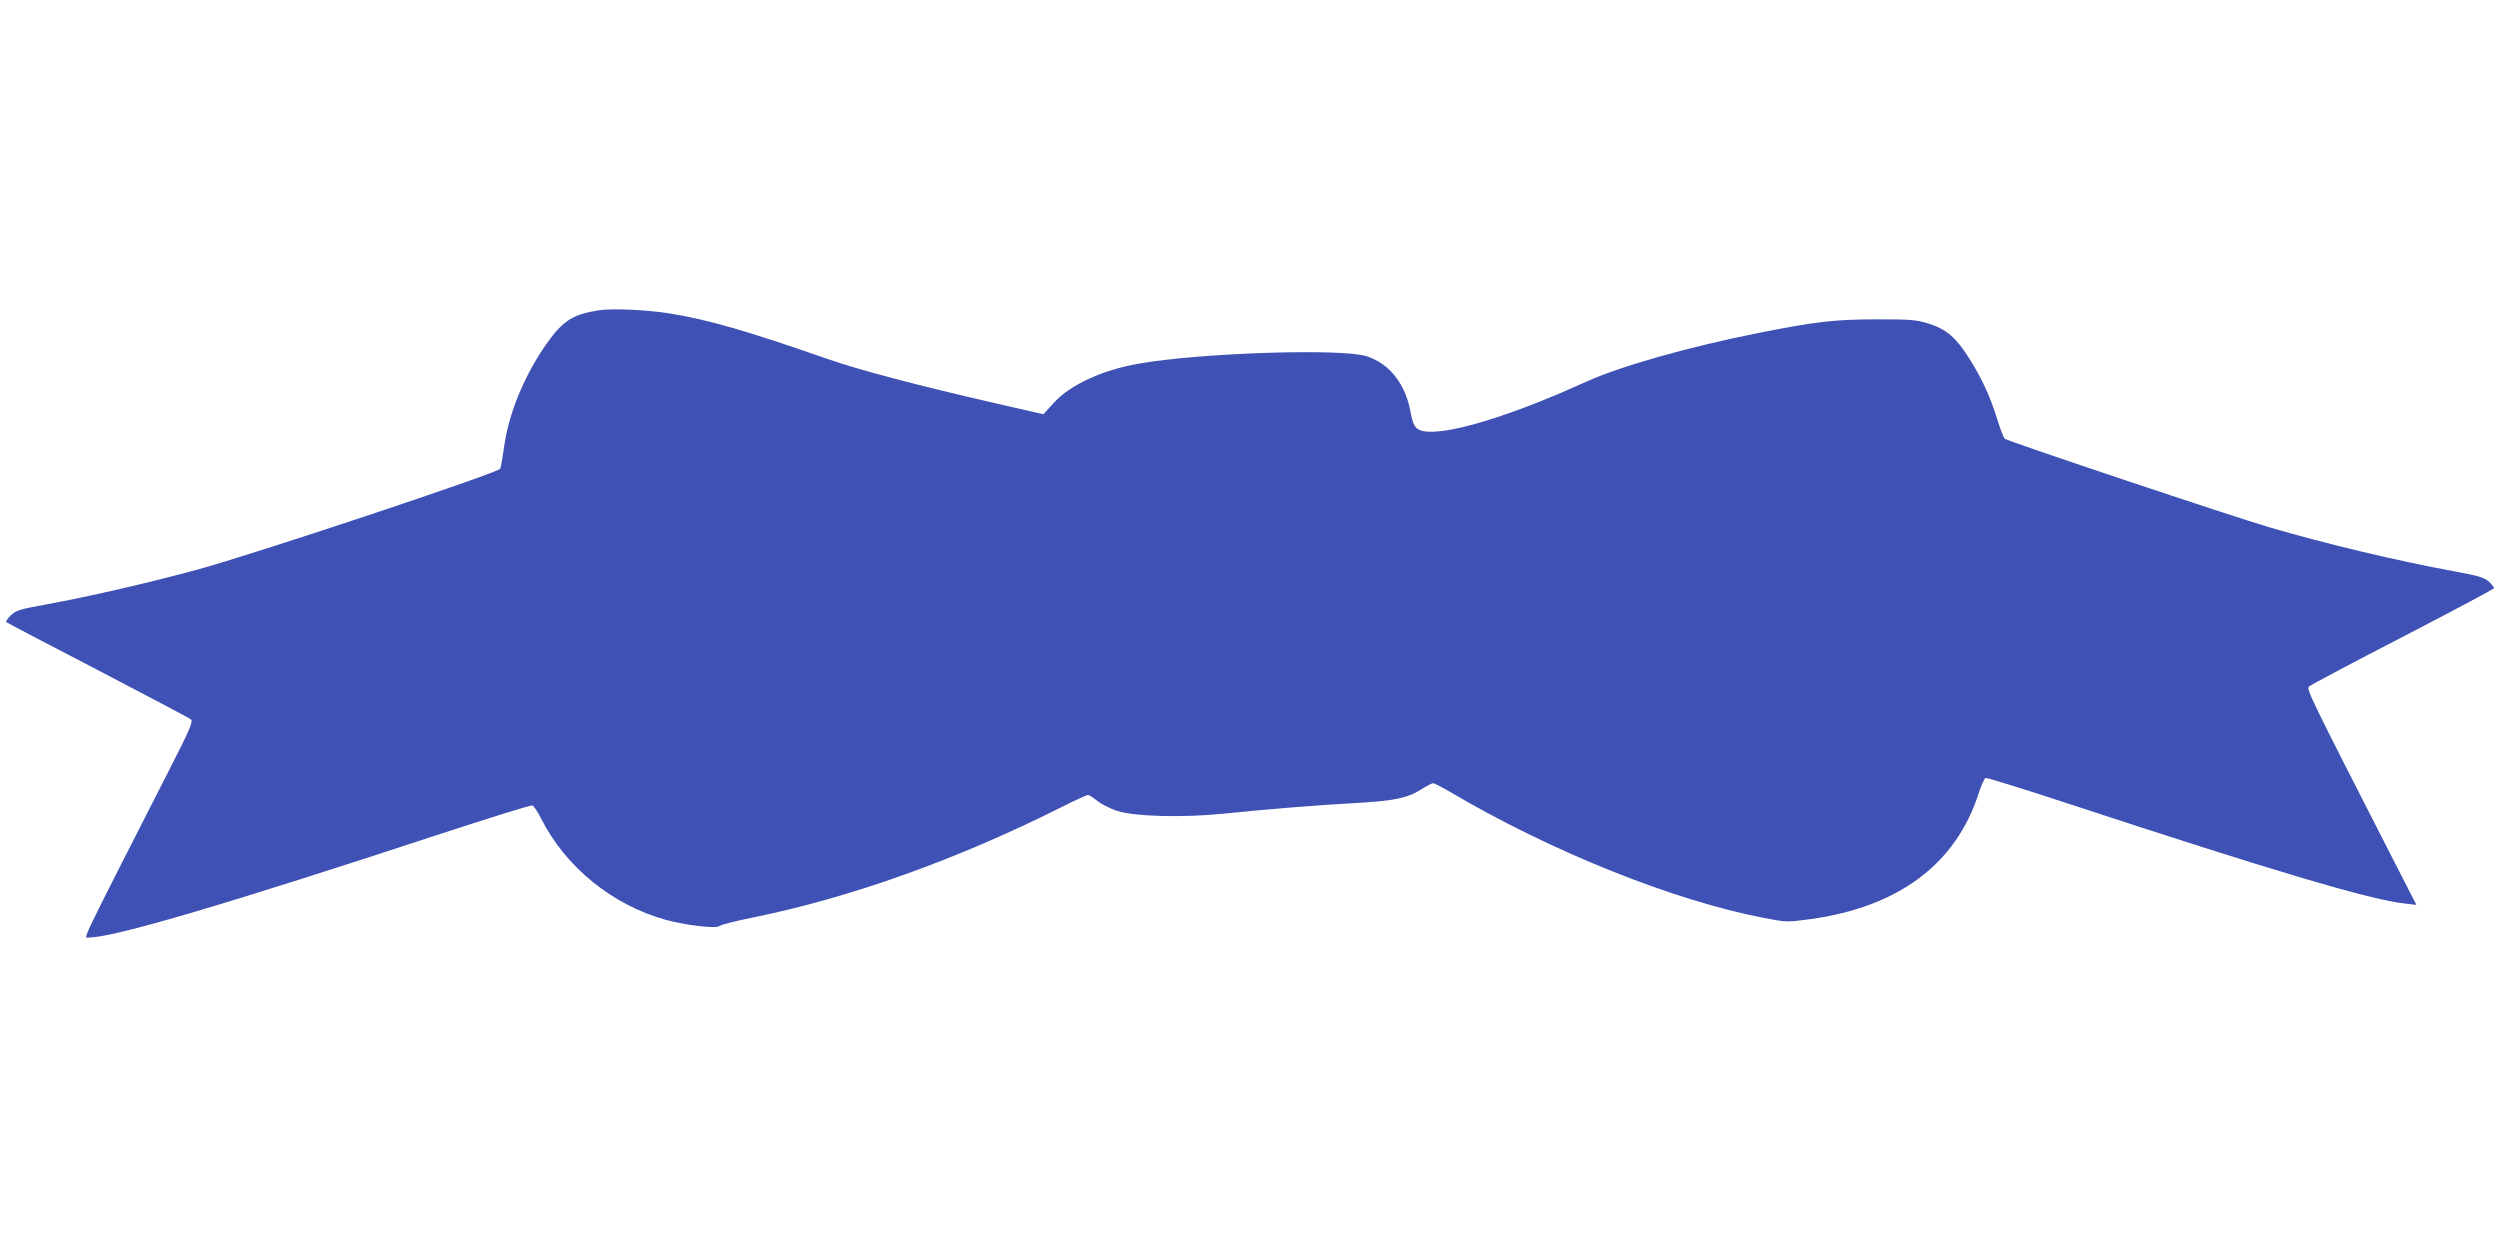 <?xml version="1.0" standalone="no"?>
<!DOCTYPE svg PUBLIC "-//W3C//DTD SVG 20010904//EN"
 "http://www.w3.org/TR/2001/REC-SVG-20010904/DTD/svg10.dtd">
<svg version="1.0" xmlns="http://www.w3.org/2000/svg"
 width="1280pt" height="640pt" viewBox="0 0 1280 640"
 preserveAspectRatio="xMidYMid meet">
<g transform="translate(0,640) scale(0.1,-0.1)"
fill="#3f51b5" stroke="none">
<path d="M3064 4811 c-132 -21 -181 -53 -263 -167 -116 -164 -199 -365 -221
-539 -7 -49 -15 -97 -19 -105 -10 -21 -1271 -441 -1556 -518 -263 -71 -552
-137 -770 -177 -133 -24 -153 -30 -179 -55 -17 -16 -27 -32 -24 -35 3 -3 214
-114 469 -246 255 -133 470 -246 477 -253 11 -11 -8 -55 -106 -247 -480 -942
-445 -869 -416 -869 126 0 704 170 1813 535 245 80 450 144 457 141 7 -3 28
-33 45 -68 125 -247 364 -442 639 -518 105 -28 256 -46 274 -31 8 7 88 27 179
45 497 102 1036 295 1567 561 71 36 135 65 140 65 6 0 28 -14 49 -31 21 -17
67 -40 102 -51 89 -29 339 -35 544 -14 212 22 481 44 685 55 191 11 258 25
331 72 25 16 51 29 57 29 5 0 43 -19 84 -43 515 -305 1146 -558 1610 -647 114
-22 119 -22 237 -6 451 62 746 282 862 645 13 40 29 75 35 78 6 2 197 -57 425
-132 1027 -338 1541 -491 1720 -511 l61 -7 -125 244 c-423 827 -439 861 -425
874 7 7 223 122 481 255 257 133 467 245 467 249 0 4 -12 19 -27 33 -23 21
-53 30 -178 53 -289 53 -655 140 -945 225 -185 54 -1345 442 -1356 454 -6 6
-23 51 -38 99 -35 115 -82 216 -146 316 -67 105 -116 146 -205 174 -63 20 -91
22 -270 22 -218 -1 -304 -11 -603 -70 -360 -72 -706 -170 -882 -250 -444 -202
-799 -299 -867 -237 -13 11 -24 41 -31 82 -25 143 -108 249 -225 286 -126 41
-844 18 -1162 -37 -188 -32 -356 -109 -439 -201 l-54 -59 -244 56 c-394 90
-703 172 -858 226 -421 147 -610 201 -810 234 -118 19 -298 27 -366 16z"/>
</g>
</svg>
